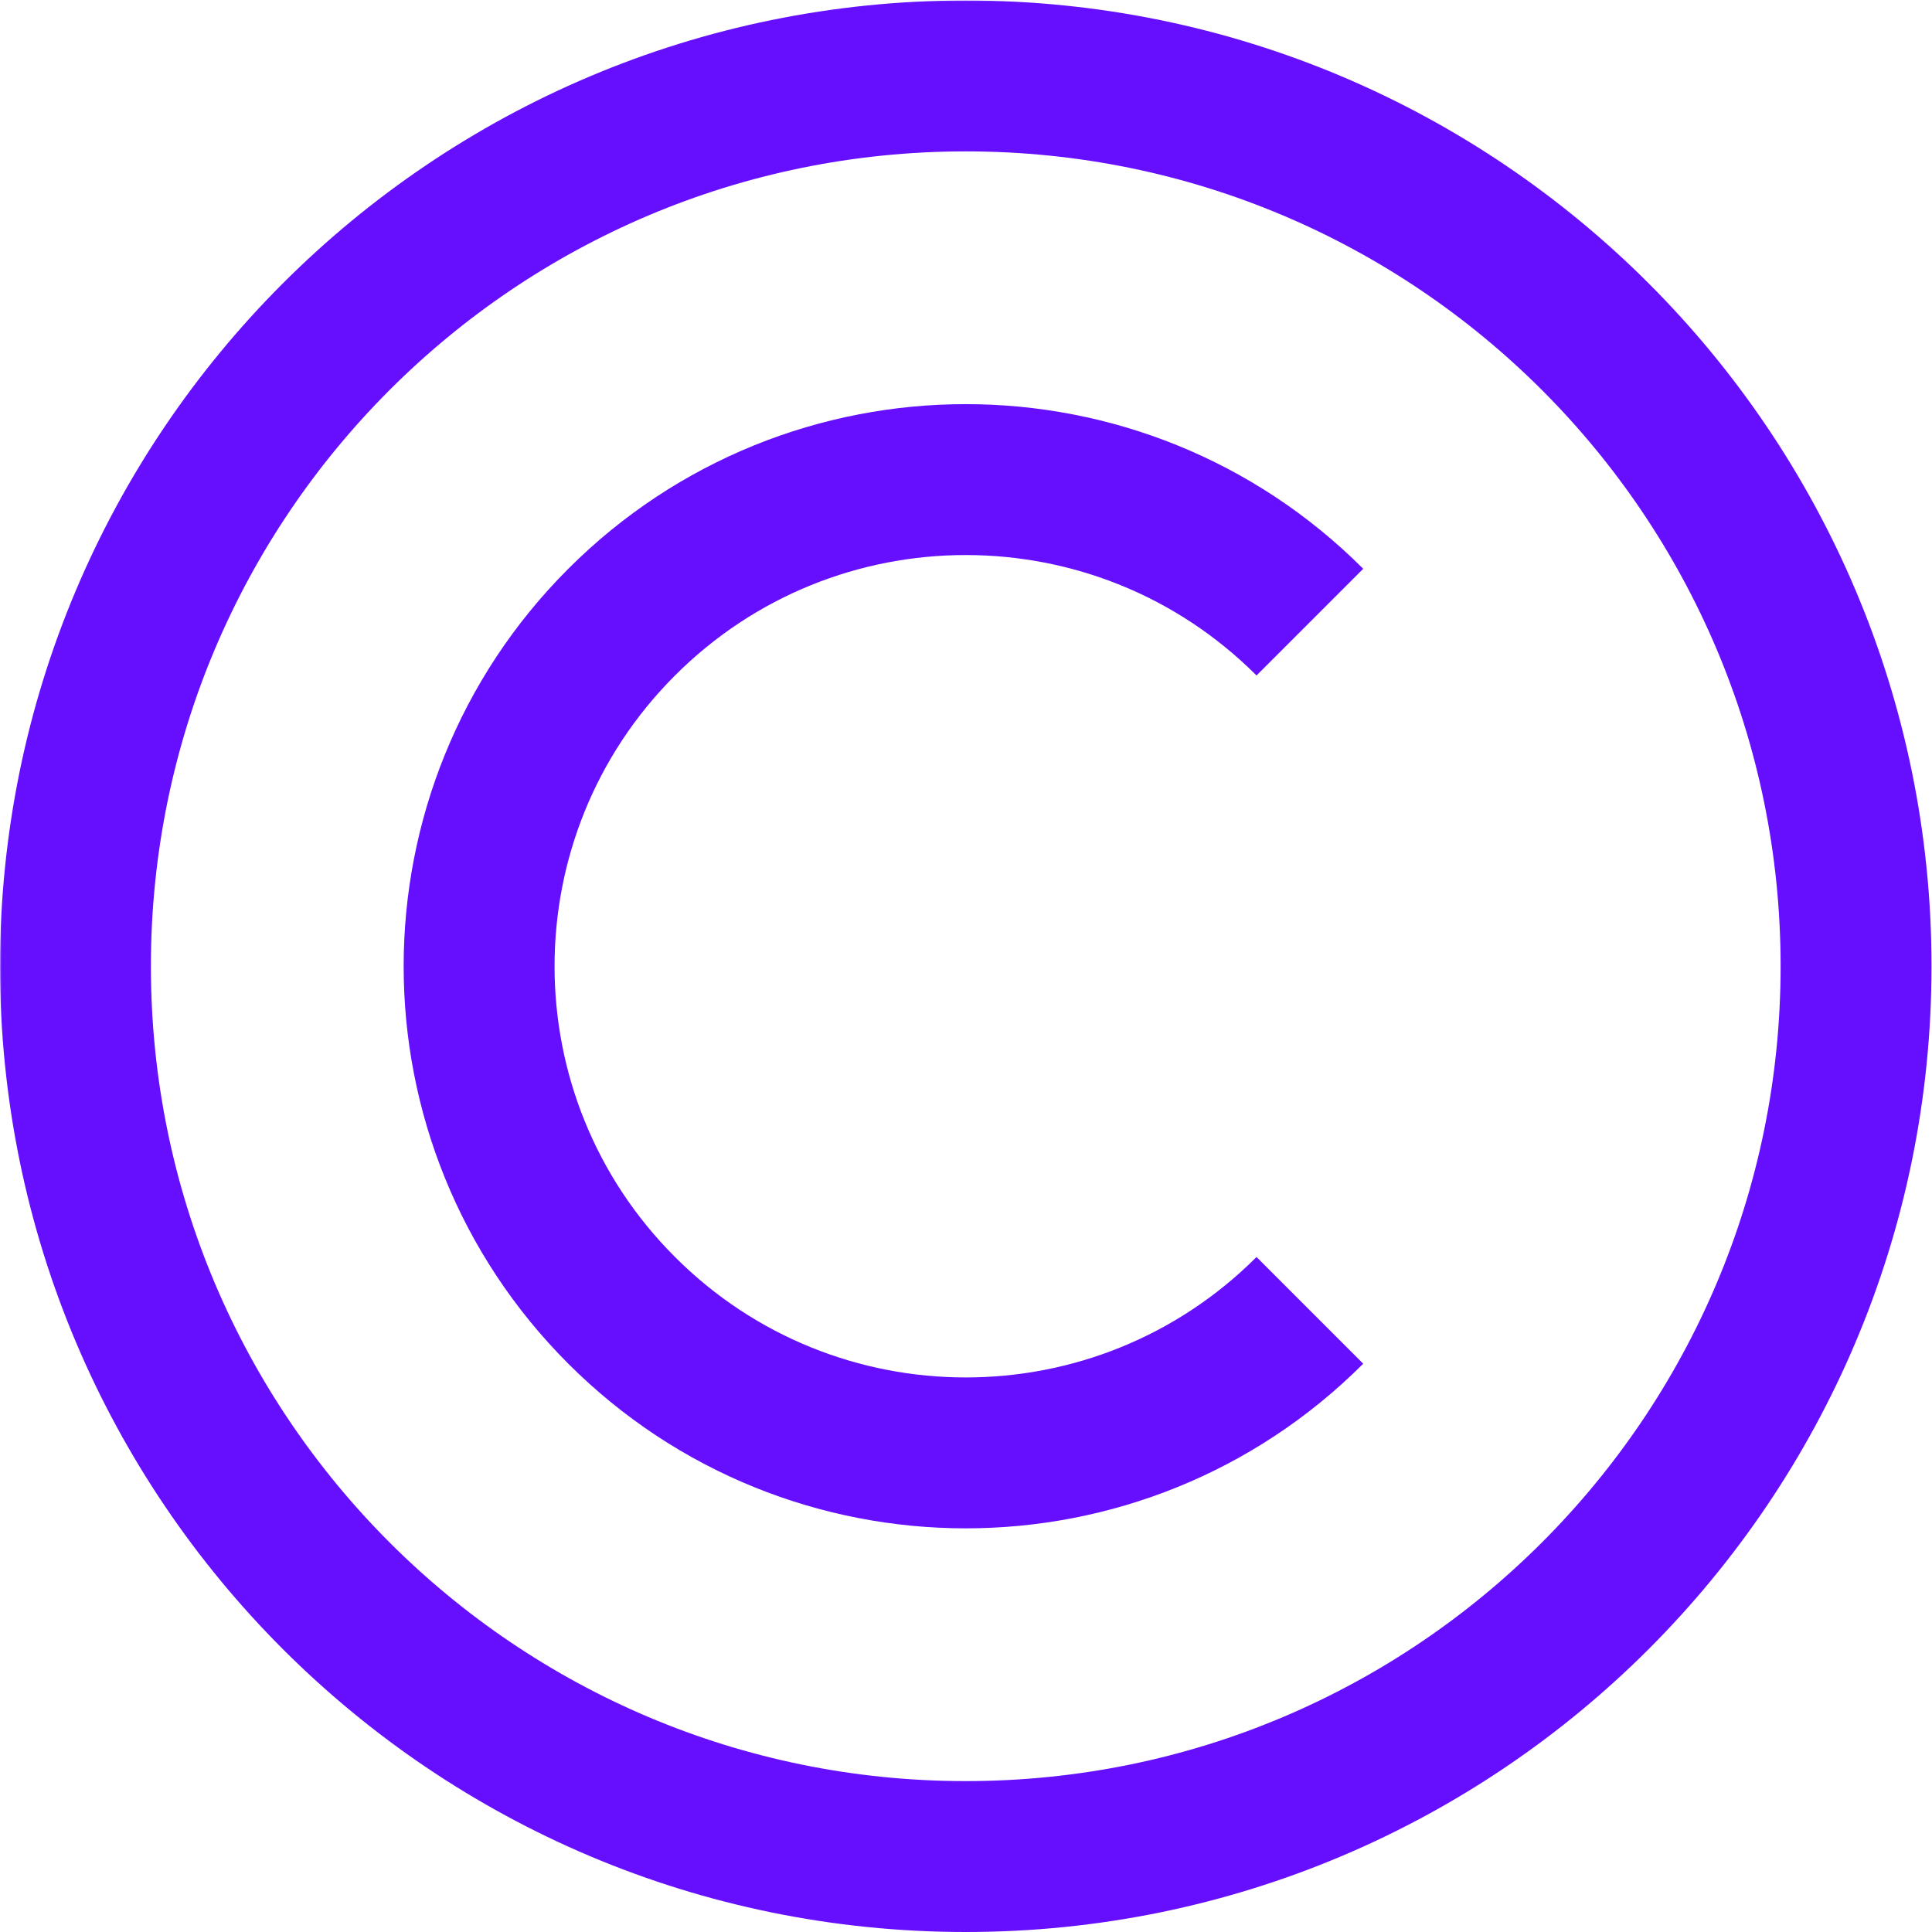 <svg xmlns="http://www.w3.org/2000/svg" xml:space="preserve" width="512" height="512" style="enable-background:new 0 0 512 512" viewBox="0 0 682.667 682.667"><defs><clipPath id="b" clipPathUnits="userSpaceOnUse"><path fill="#660ffe" d="M0 512h512V0H0Z" data-original="#000000"/></clipPath></defs><mask id="a"><rect width="100%" height="100%" fill="#fff" data-original="#ffffff"/></mask><g mask="url(#a)"><g fill="none" stroke="#660ffe" stroke-miterlimit="10" stroke-width="40" clip-path="url(#b)" transform="matrix(1.333 0 0 -1.333 0 682.667)"><path d="M0 0c0 130.339 105.661 236 236 236S472 130.339 472 0 366.339-236 236-236 0-130.339 0 0Z" data-original="#000000" style="stroke-width:40;stroke-linecap:butt;stroke-linejoin:miter;stroke-miterlimit:10;stroke-dasharray:none;stroke-opacity:1" transform="translate(20 256)"/><path d="M0 0c-50.378-50.378-132.056-50.378-182.434 0-50.378 50.378-50.378 132.056 0 182.434 50.378 50.378 132.056 50.378 182.434 0" data-original="#000000" style="stroke-width:40;stroke-linecap:butt;stroke-linejoin:miter;stroke-miterlimit:10;stroke-dasharray:none;stroke-opacity:1" transform="translate(347.217 164.783)"/></g></g></svg>